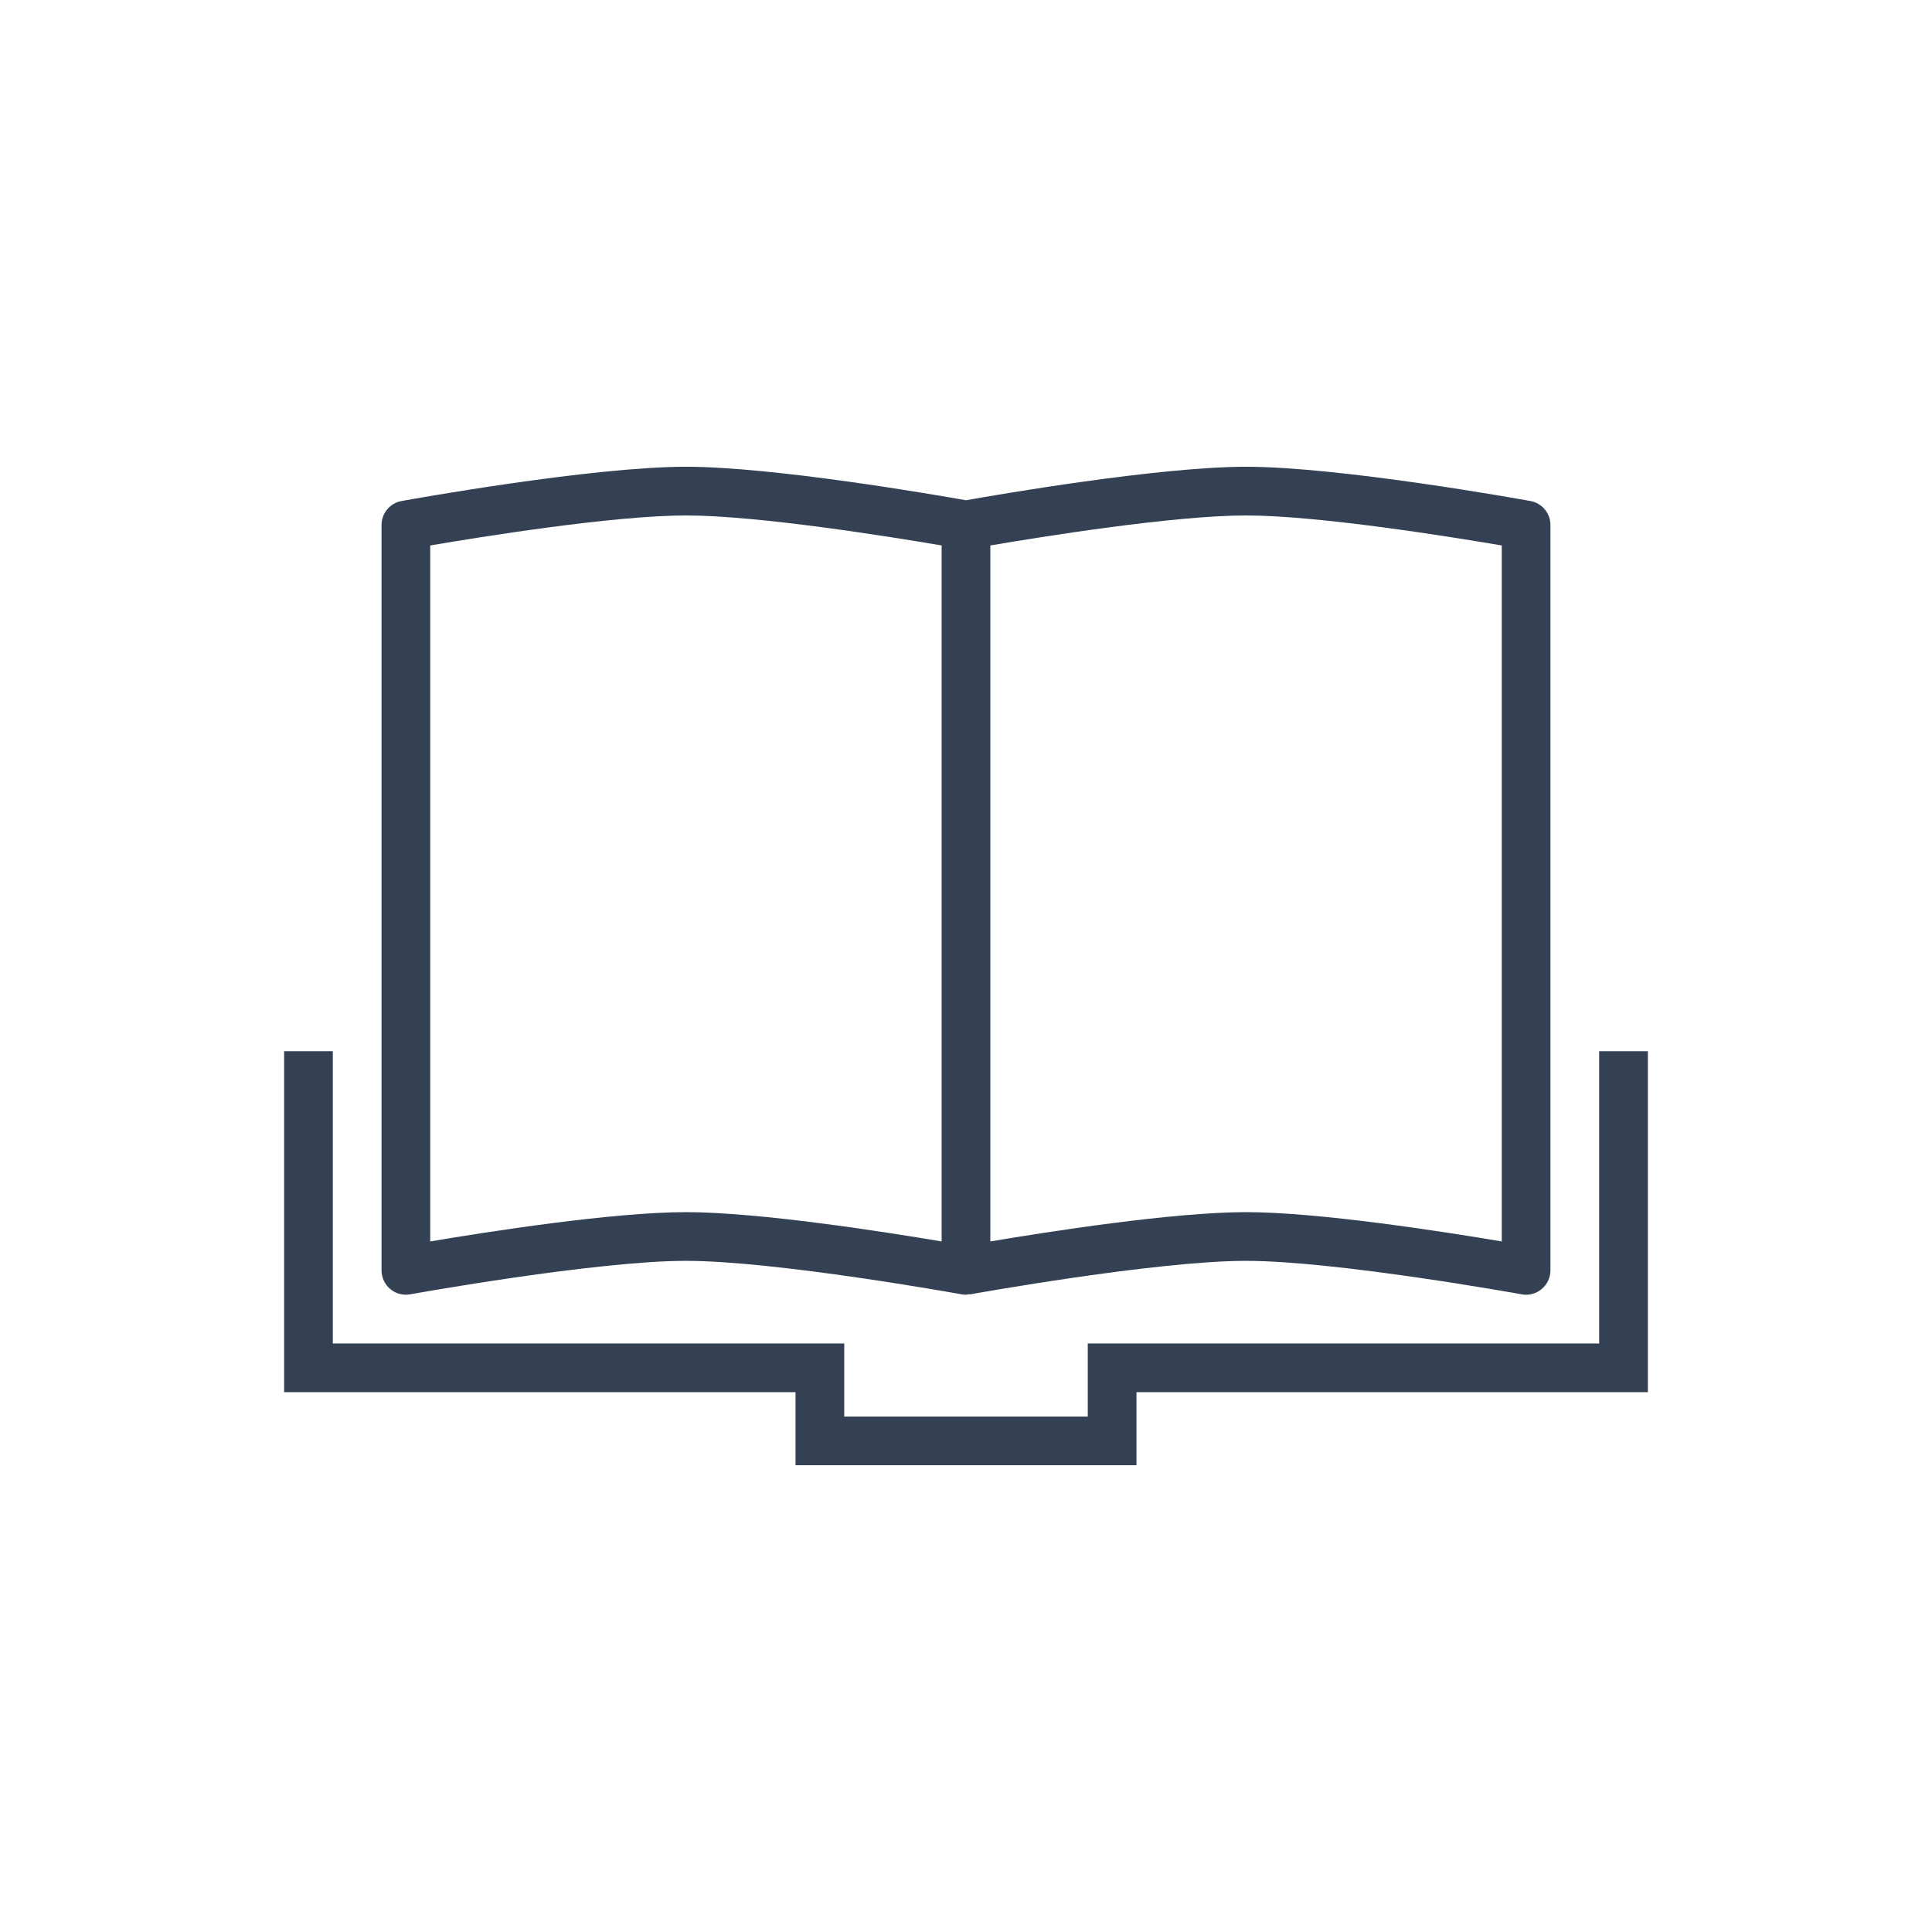 <?xml version="1.0" encoding="iso-8859-1"?>
<!-- Generator: Adobe Illustrator 22.1.0, SVG Export Plug-In . SVG Version: 6.00 Build 0)  -->
<svg version="1.1" id="Layer_1" xmlns="http://www.w3.org/2000/svg" xmlns:xlink="http://www.w3.org/1999/xlink" x="0px" y="0px"
	 width="85px" height="85px" viewBox="0 0 85 85" style="enable-background:new 0 0 85 85;" xml:space="preserve">
<g id="outline-13">
	<path id="Color1_17_" style="fill:#344154;" d="M18.048,56.945c0.081-0.014,8.168-1.473,12.13-1.473s12.049,1.459,12.13,1.473
		c0.064,0.012,0.128,0.018,0.191,0.018c0.04,0,0.077-0.017,0.116-0.021c0.025-0.002,0.05,0.008,0.075,0.003
		c0.081-0.014,8.168-1.473,12.13-1.473c3.963,0,12.049,1.459,12.13,1.473c0.064,0.012,0.128,0.018,0.191,0.018
		c0.249,0,0.493-0.088,0.686-0.25c0.244-0.203,0.386-0.505,0.386-0.822V23.097c0-0.518-0.371-0.962-0.88-1.054
		c-0.338-0.062-8.356-1.508-12.512-1.508c-3.863,0-11.052,1.248-12.321,1.474c-1.27-0.226-8.459-1.474-12.322-1.474
		c-4.155,0-12.173,1.446-12.512,1.508c-0.51,0.093-0.88,0.536-0.88,1.054v32.795c0,0.317,0.141,0.618,0.385,0.822
		C17.414,56.918,17.734,57.001,18.048,56.945z M43.571,23.998c2.215-0.377,8.064-1.32,11.25-1.32s9.035,0.943,11.25,1.32v30.62
		c-2.488-0.419-8.03-1.289-11.25-1.289s-8.762,0.869-11.25,1.289V23.998z M18.928,23.998c2.215-0.377,8.065-1.32,11.25-1.32
		s9.035,0.943,11.25,1.32v30.62c-2.488-0.419-8.029-1.289-11.25-1.289s-8.762,0.869-11.25,1.289V23.998z M70.356,46.25v12.857H50
		h-2.143v2.143v1.071H37.143V61.25v-2.143H35H14.643V46.25H12.5v12.857v2.143h2.143H35v1.071v2.143h2.143h10.714H50V62.32v-1.07
		h20.356H72.5v-2.143V46.25H70.356z"/>
</g>
<g id="Layer_1_1_">
</g>
</svg>
